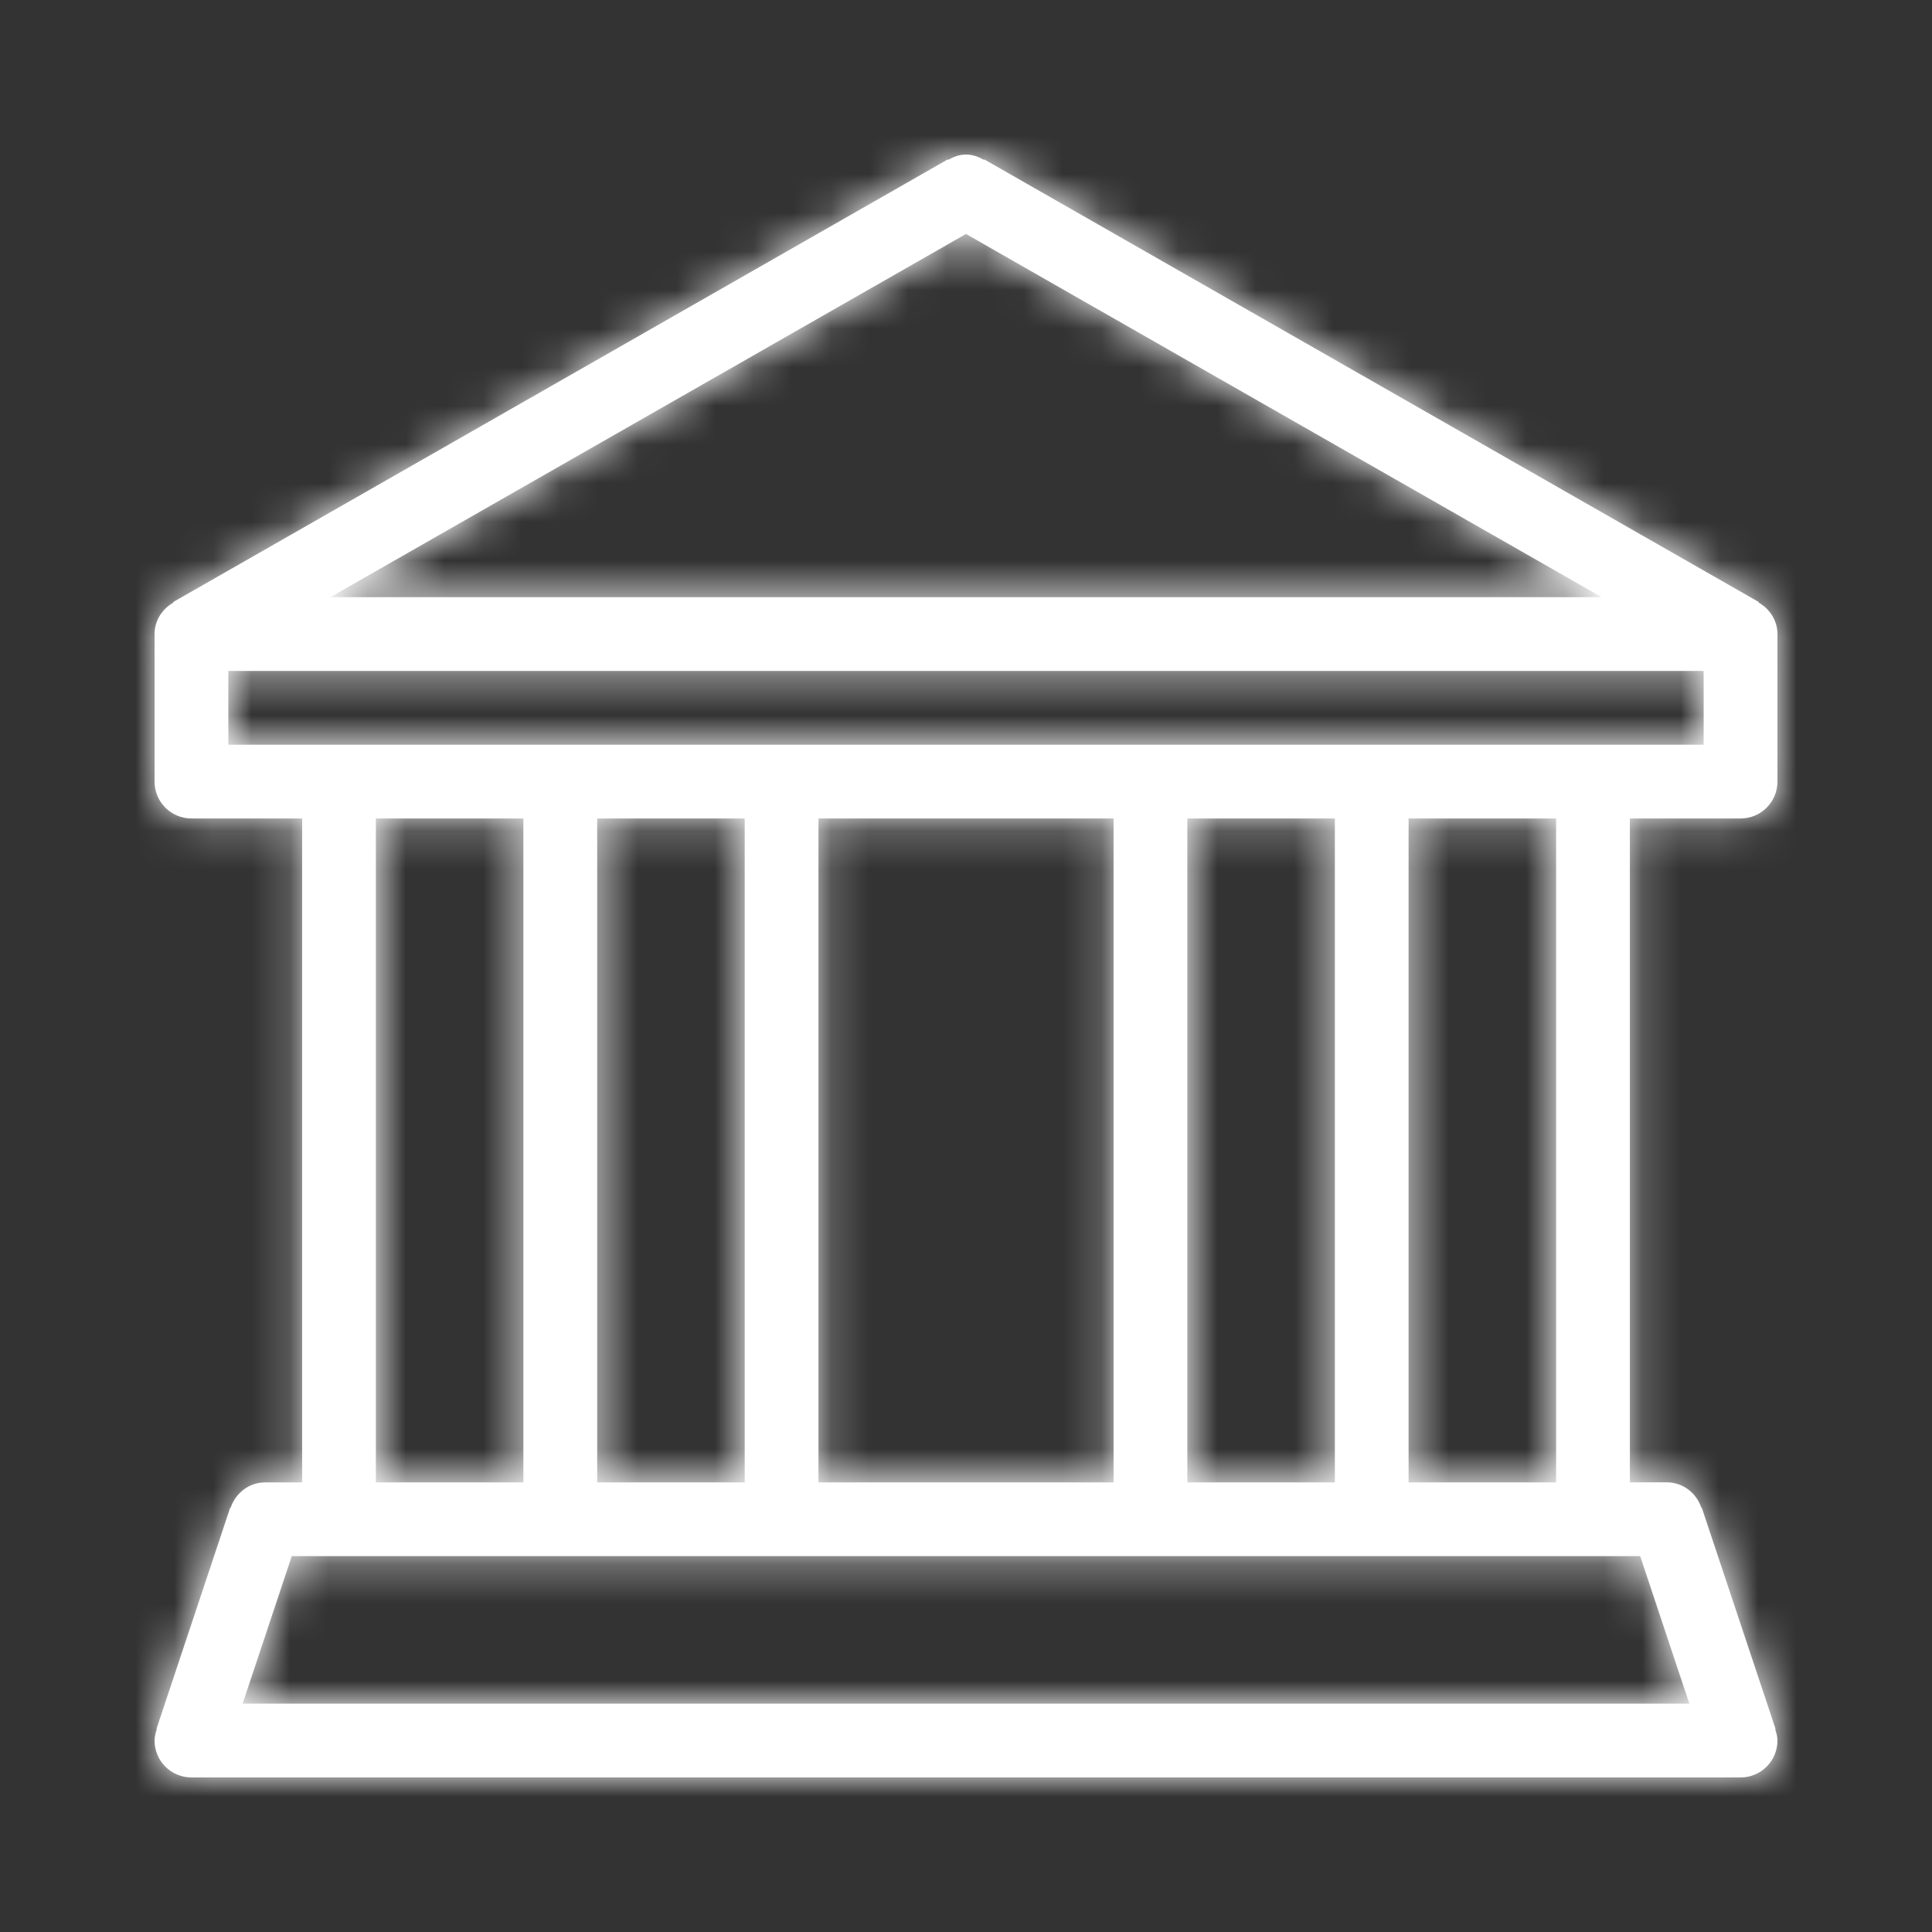 <?xml version="1.0" encoding="UTF-8"?>
<svg width="50px" height="50px" viewBox="0 0 50 50" version="1.1" xmlns="http://www.w3.org/2000/svg" xmlns:xlink="http://www.w3.org/1999/xlink">
    <rect x="0" y="0" width="50" height="50" fill="#333333" stroke="none"/>
    <!-- Generator: Sketch 49.2 (51160) - http://www.bohemiancoding.com/sketch -->
    <title>Icon / banche e confidi</title>
    <desc>Created with Sketch.</desc>
    <defs>
        <path d="M45.046,21.182 C45.573,21.182 46,20.756 46,20.227 L46,16.41 C46,16.055 45.799,15.758 45.512,15.594 L45.519,15.581 L25.474,4.126 L25.467,4.139 C25.326,4.059 25.173,4 25,4 C24.827,4 24.674,4.059 24.534,4.139 L24.527,4.126 L4.481,15.581 L4.488,15.594 C4.201,15.758 4,16.055 4,16.41 L4,20.227 C4,20.755 4.427,21.182 4.955,21.182 L7.819,21.182 L7.819,38.364 L6.864,38.364 C6.443,38.364 6.096,38.642 5.969,39.02 L5.958,39.017 L4.049,44.744 L4.06,44.748 C4.028,44.842 4,44.941 4,45.046 C4,45.573 4.427,46 4.955,46 L45.046,46 C45.573,46 46,45.573 46,45.046 C46,44.942 45.972,44.842 45.94,44.747 L45.951,44.743 L44.041,39.016 L44.031,39.019 C43.904,38.641 43.557,38.363 43.136,38.363 L42.181,38.363 L42.181,21.182 L45.046,21.182 Z M25,6.055 L41.451,15.455 L8.549,15.455 L25,6.055 Z M42.448,40.272 L43.72,44.09 L6.279,44.09 L7.551,40.272 L42.448,40.272 Z M9.727,21.182 L13.545,21.182 L13.545,38.364 L9.727,38.364 L9.727,21.182 Z M15.455,21.182 L19.273,21.182 L19.273,38.364 L15.455,38.364 L15.455,21.182 Z M21.182,21.182 L28.819,21.182 L28.819,38.364 L21.182,38.364 L21.182,21.182 Z M30.728,21.182 L34.546,21.182 L34.546,38.364 L30.728,38.364 L30.728,21.182 Z M36.454,21.182 L40.272,21.182 L40.272,38.364 L36.454,38.364 L36.454,21.182 Z M5.909,17.364 L44.091,17.364 L44.091,19.273 L5.909,19.273 L5.909,17.364 Z" id="path-1"></path>
    </defs>
    <g id="Icon-/-banche-e-confidi" stroke="none" stroke-width="1" fill="none" fill-rule="evenodd">
        <mask id="mask-2" fill="white">
            <use xlink:href="#path-1"></use>
        </mask>
        <use id="Shape" fill="#FFFFFF" fill-rule="nonzero" xlink:href="#path-1"></use>
        <g id="color-/-blu-medio" mask="url(#mask-2)" fill="#FFFFFF">
            <rect id="Rectangle-2" x="0" y="0" width="50" height="49.767"></rect>
        </g>
    </g>
</svg>